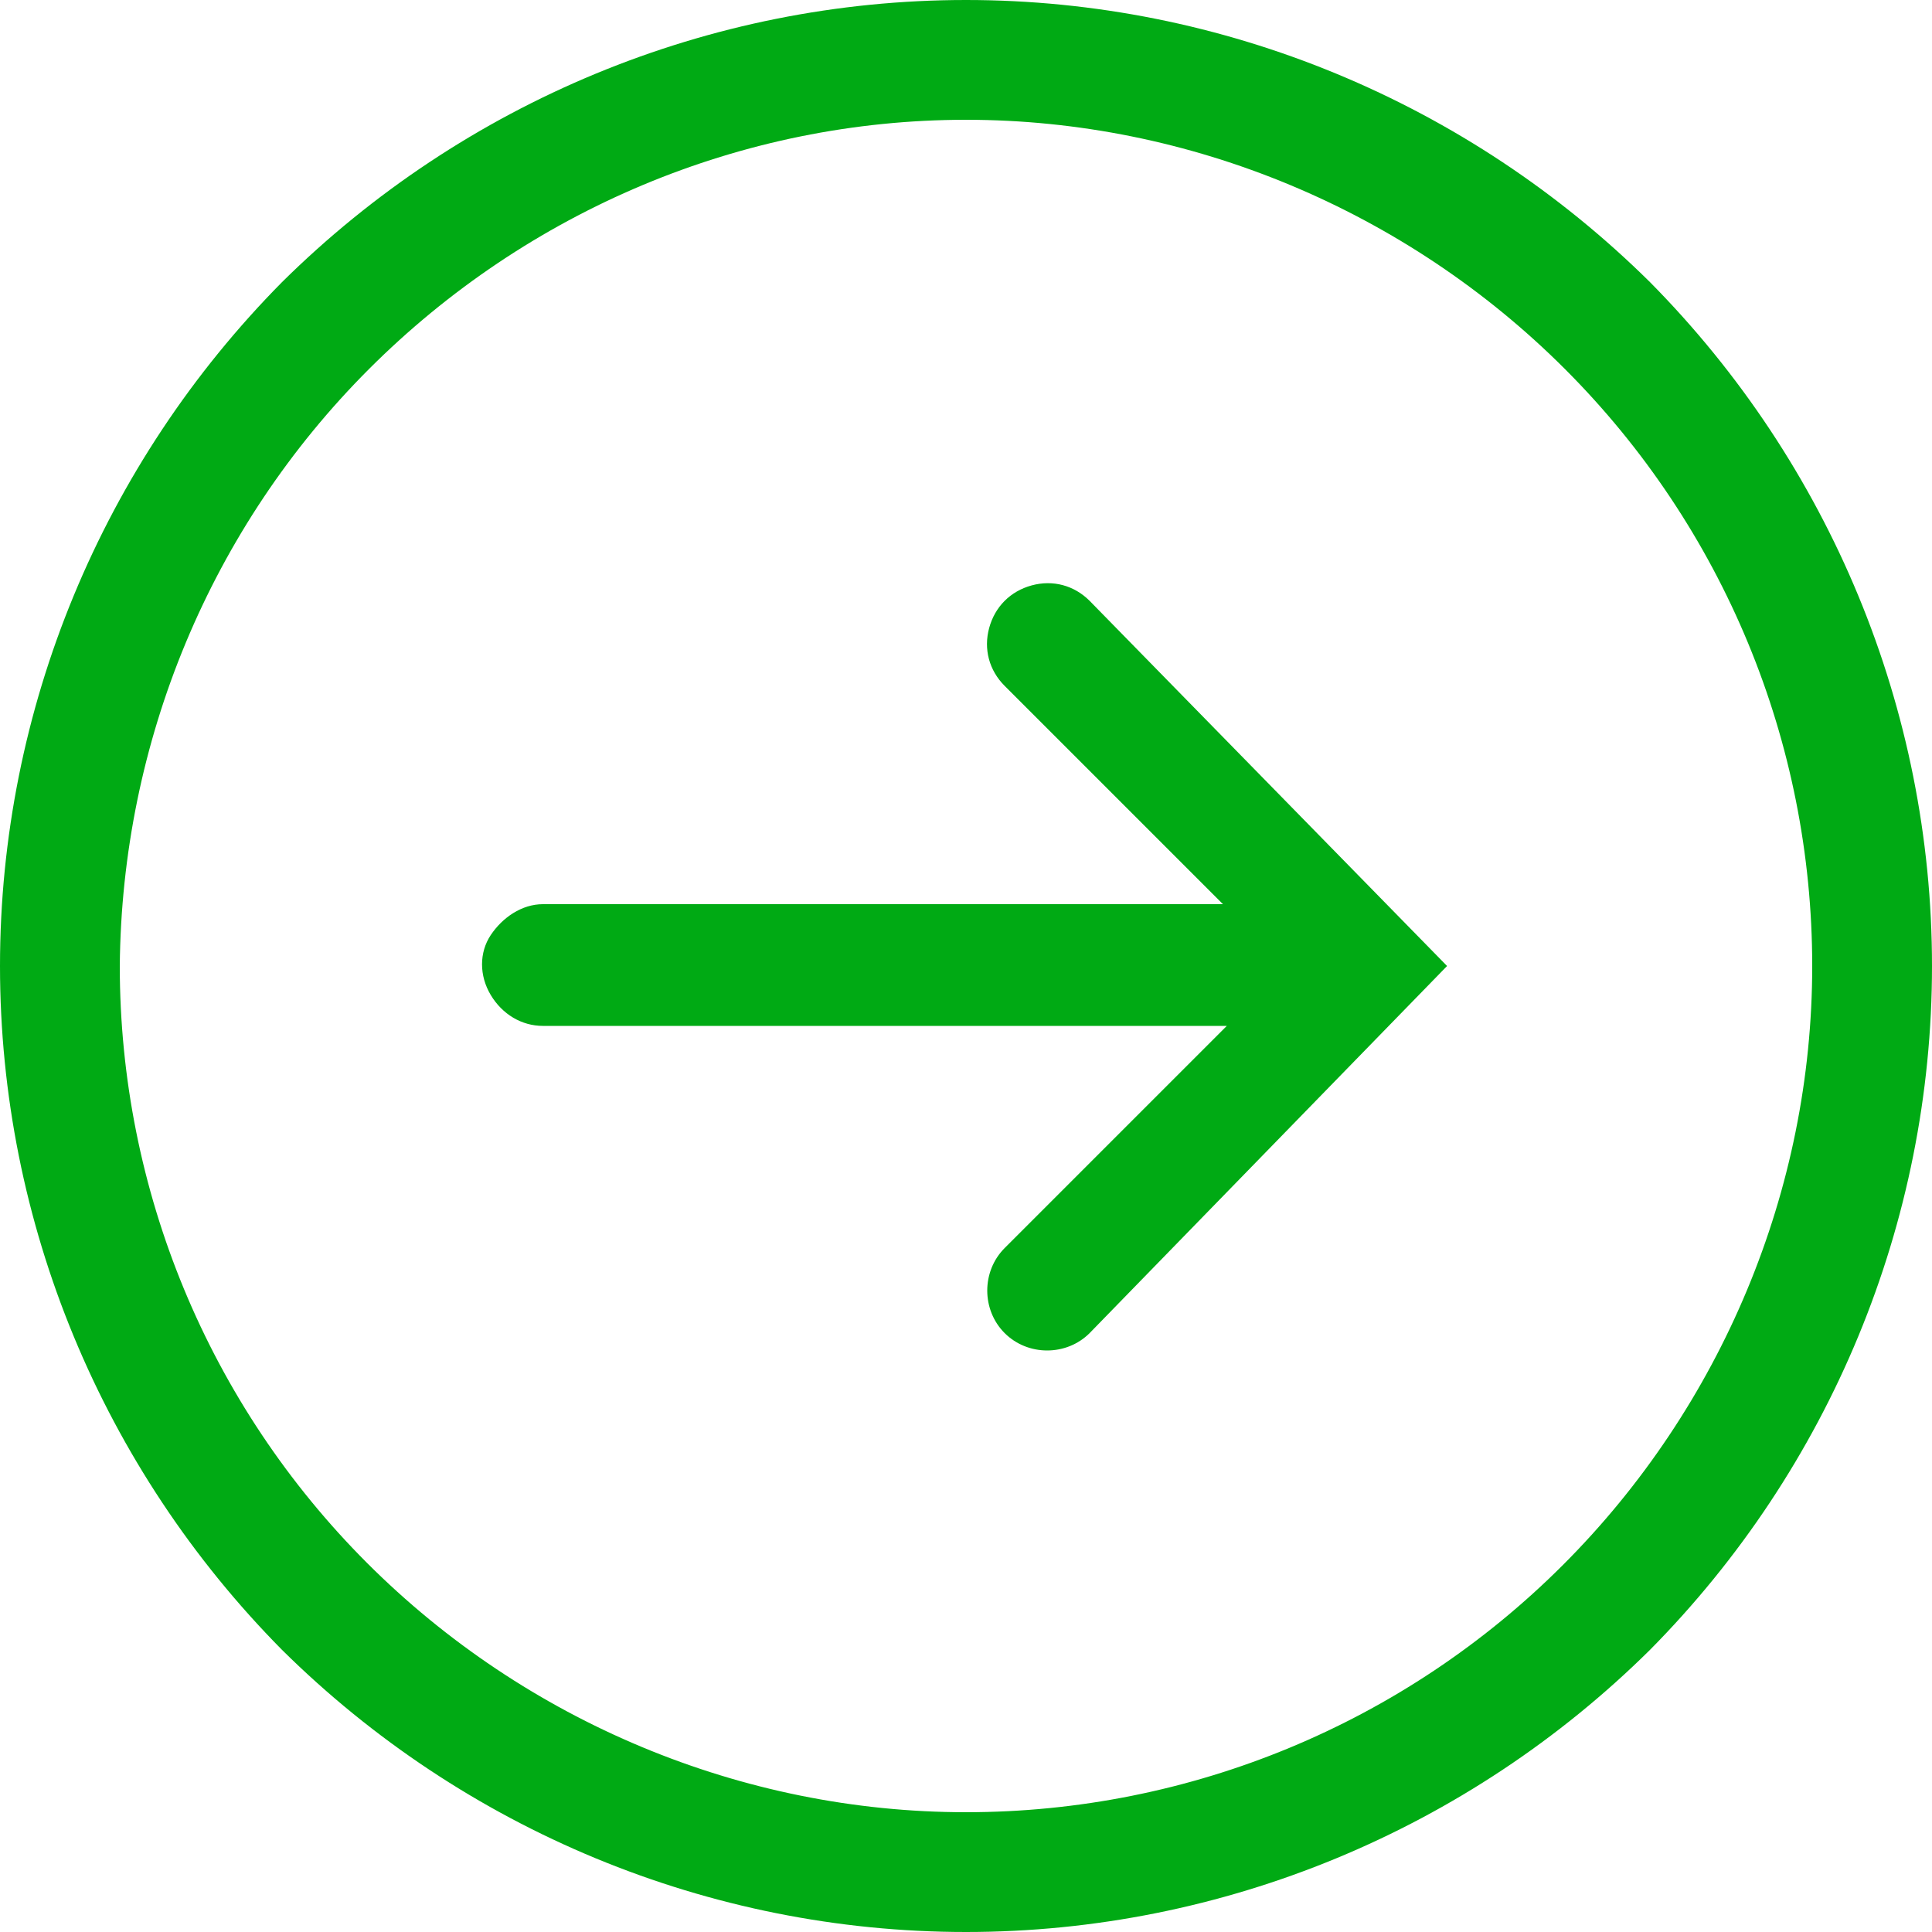 <?xml version="1.0" encoding="utf-8"?>
<!-- Generator: Adobe Illustrator 26.5.3, SVG Export Plug-In . SVG Version: 6.00 Build 0)  -->
<svg version="1.1" id="Layer_1" xmlns="http://www.w3.org/2000/svg" xmlns:xlink="http://www.w3.org/1999/xlink" x="0px" y="0px"
	 width="100px" height="100px" viewBox="0 0 100 100" style="enable-background:new 0 0 100 100;" xml:space="preserve">
<style type="text/css">
	.st0{fill:#00AA14;}
	.st1{fill:#E50076;}
</style>
<path class="st0" d="M0,50c0-13.3,5.3-26,14.6-35.4C24,5.3,36.7,0,50,0s26,5.3,35.4,14.6C94.7,24,100,36.7,100,50s-5.3,26-14.6,35.4
	C76,94.7,63.3,100,50,100s-26-5.3-35.4-14.6C5.3,76,0,63.3,0,50L0,50z M6.2,50c0,11.6,4.6,22.7,12.8,30.9S38.4,93.8,50,93.8
	s22.7-4.6,30.9-12.8S93.8,61.6,93.8,50s-4.6-22.7-12.8-30.9S61.6,6.2,50,6.2c-11.6,0-22.7,4.7-30.9,12.9S6.3,38.4,6.2,50L6.2,50z
	 M52,69c-0.6-0.6-0.9-1.4-0.9-2.2c0-0.8,0.3-1.6,0.9-2.2l11.5-11.5H28.1c-1.1,0-2.1-0.6-2.7-1.6c-0.6-1-0.6-2.2,0-3.1
	s1.6-1.6,2.7-1.6h35.2L52,35.5c-0.8-0.8-1.1-1.9-0.8-3c0.3-1.1,1.1-1.9,2.2-2.2c1.1-0.3,2.2,0,3,0.8l18.5,18.9L56.4,69
	c-0.6,0.6-1.4,0.9-2.2,0.9C53.4,69.9,52.6,69.6,52,69L52,69z"/>
</svg>